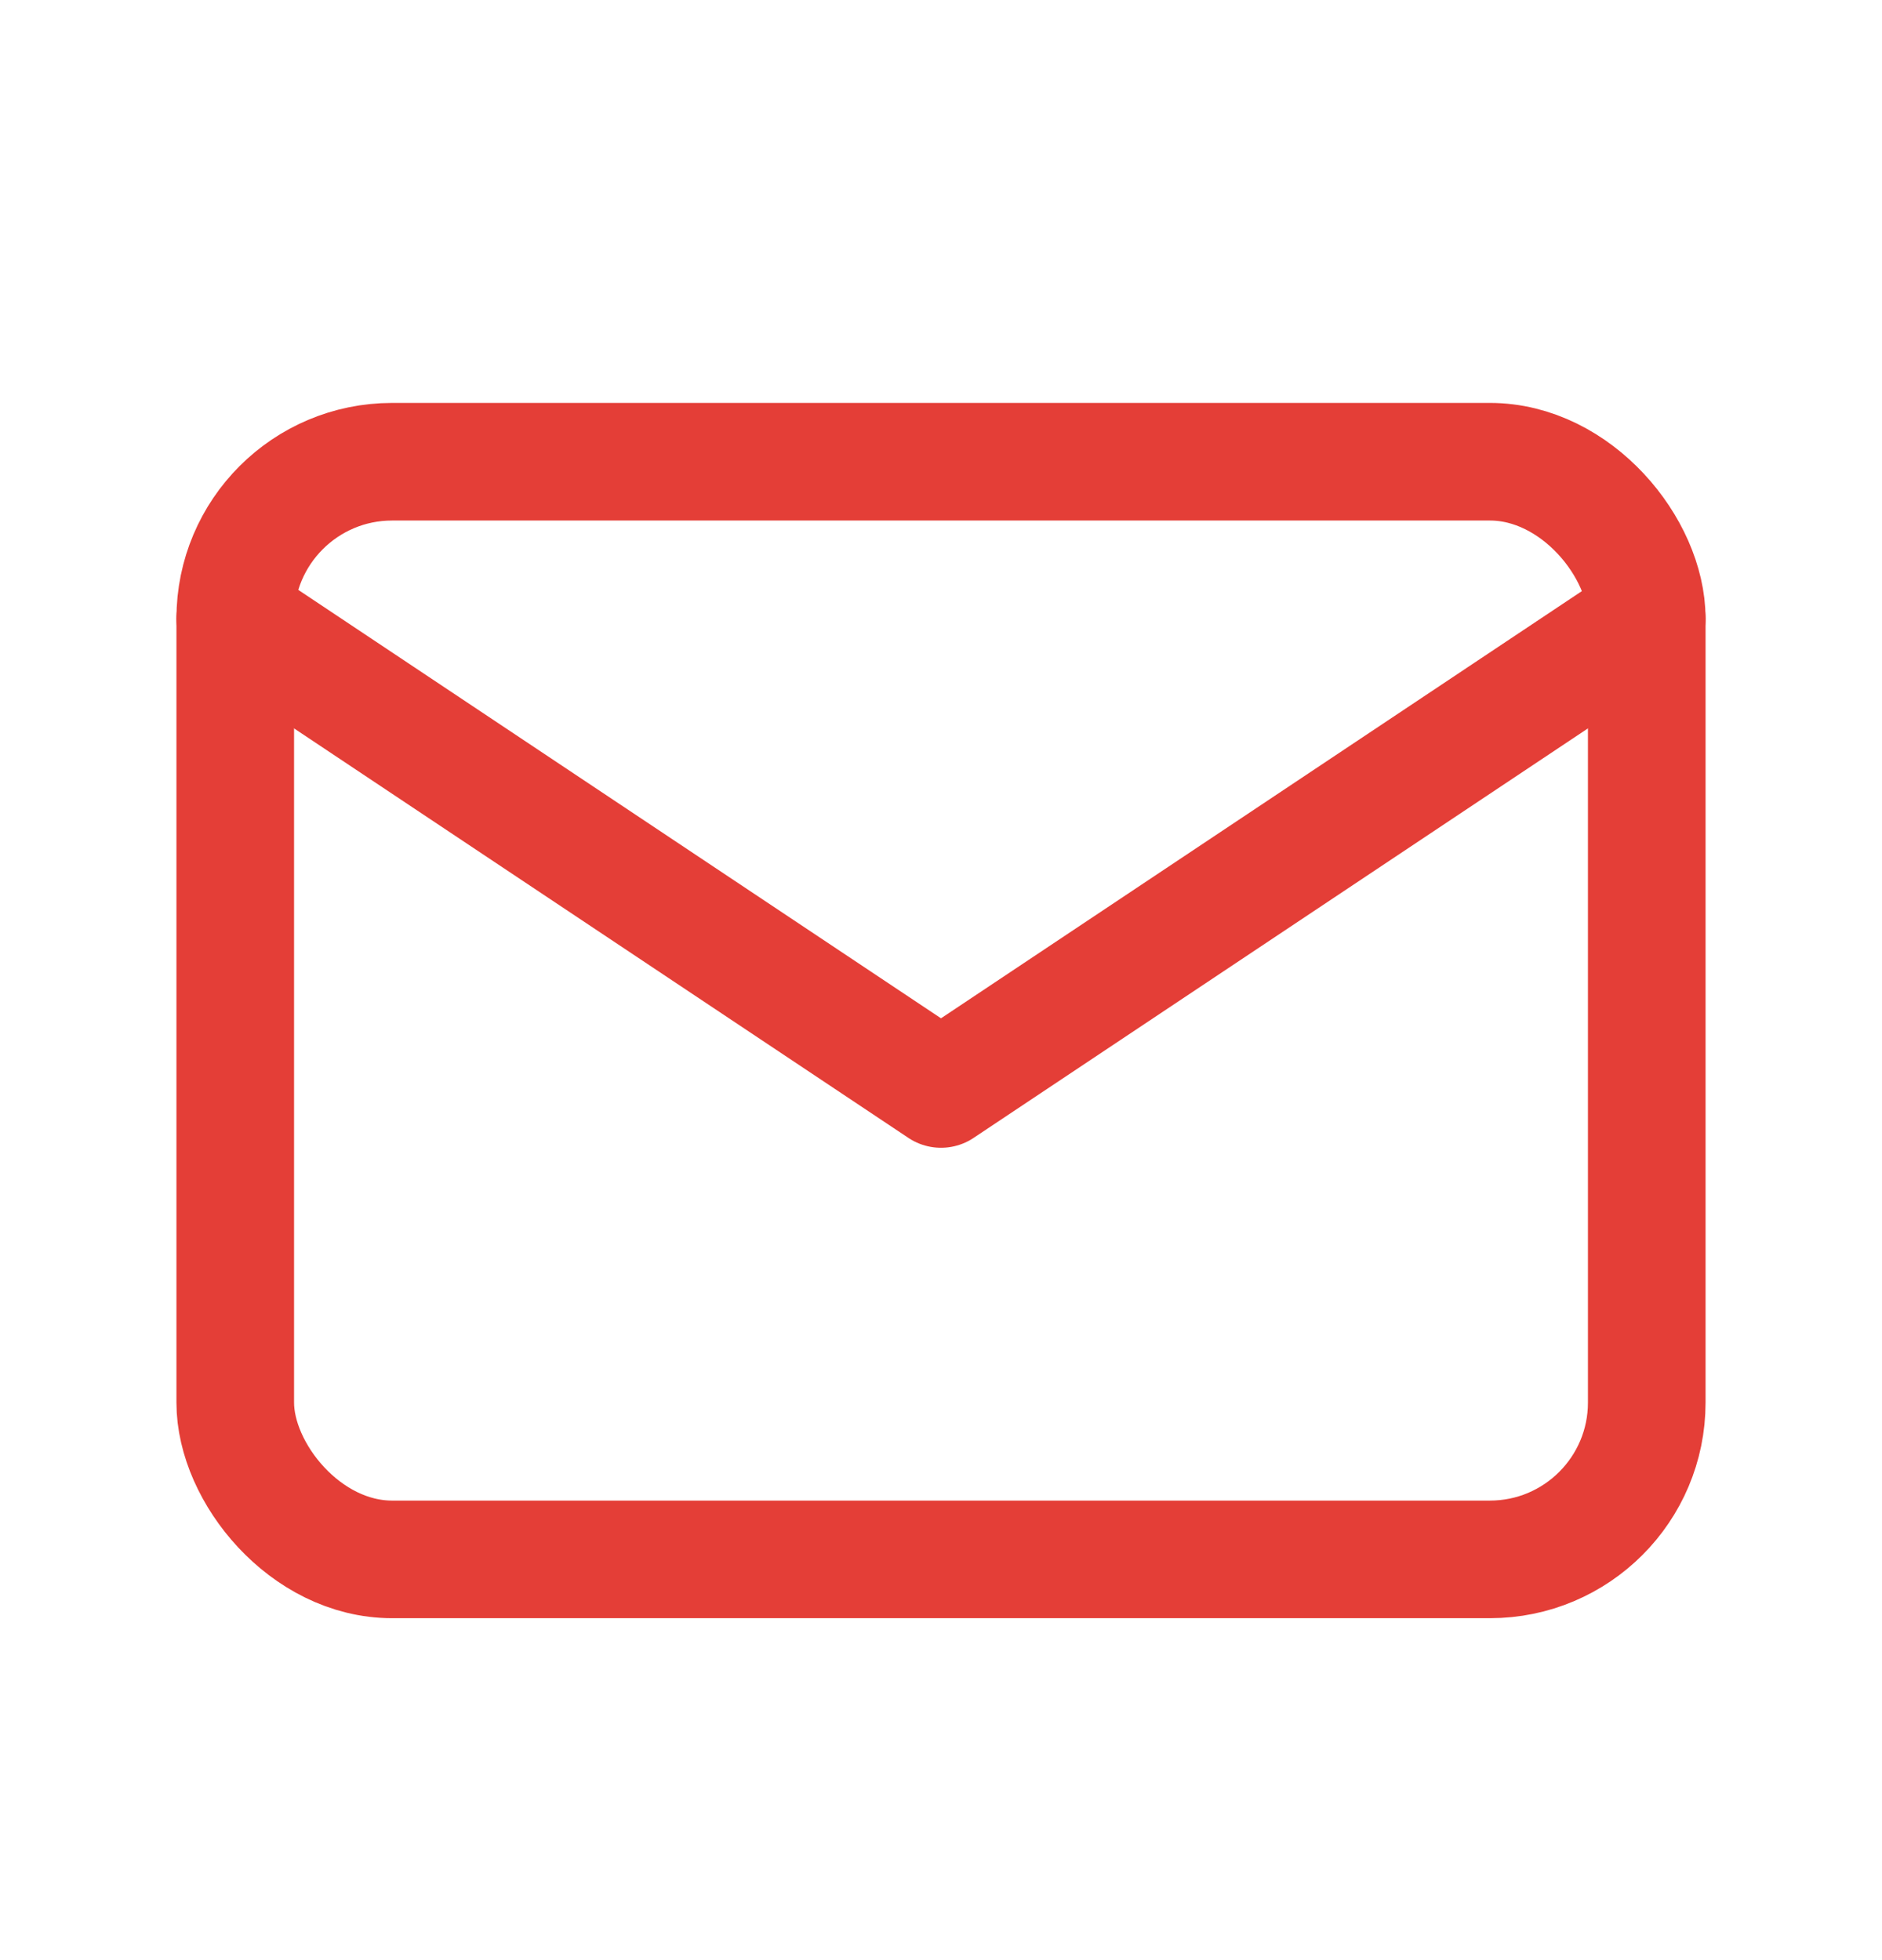 <svg width="24" height="25" viewBox="0 0 24 25" fill="none" xmlns="http://www.w3.org/2000/svg">
<rect x="3" y="5.889" width="18" height="14" rx="2" stroke="#E43E37" stroke-width="1.5" stroke-linecap="round" stroke-linejoin="round"/>
<path d="M3 7.889L12 13.889L21 7.889" stroke="#E43E37" stroke-width="1.5" stroke-linecap="round" stroke-linejoin="round"/>
</svg>
